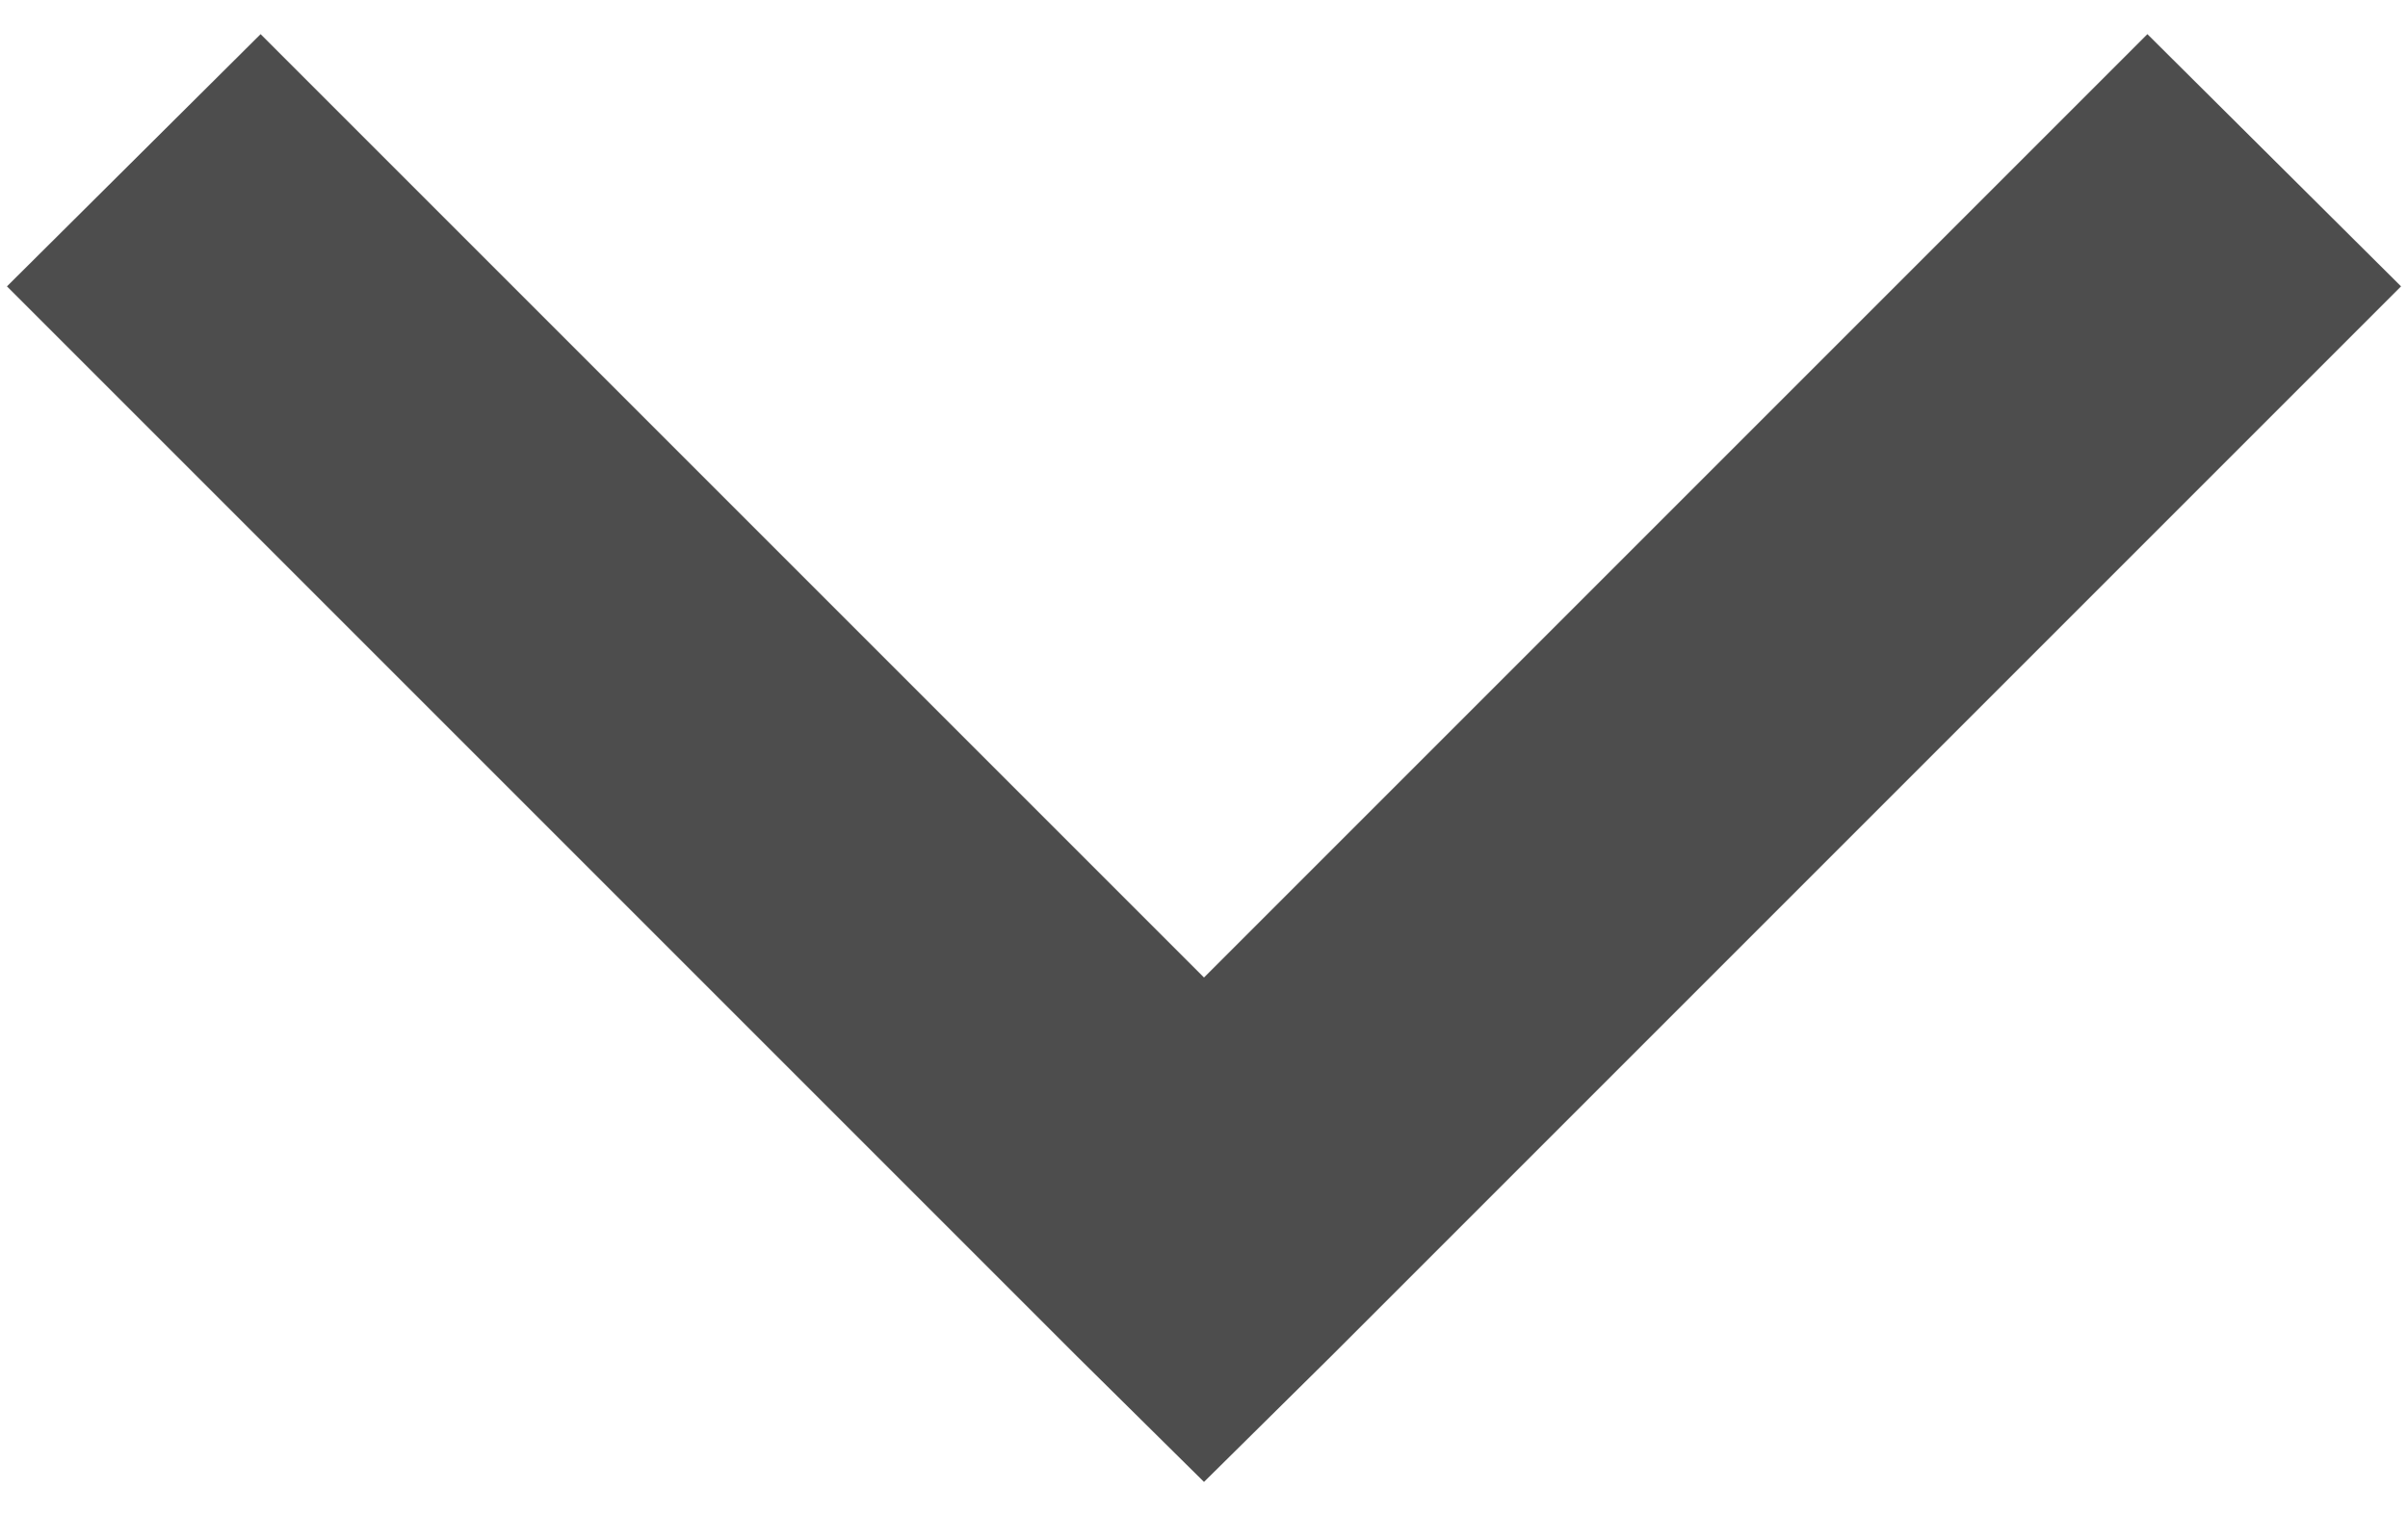 <svg width="54" height="34" viewBox="0 0 54 34" fill="none" xmlns="http://www.w3.org/2000/svg">
<g clip-path="url(#clip0_1_2)">
<path d="M27 33.234L29.844 30.422L53.844 6.422L48.156 0.766L27 21.922L5.844 0.766L0.156 6.422L24.156 30.422L27 33.234Z" fill="#4D4D4D"/>
</g>
<defs>
<clipPath id="clip0_1_2">
<rect width="54" height="34" fill="white"/>
</clipPath>
</defs>
</svg>
